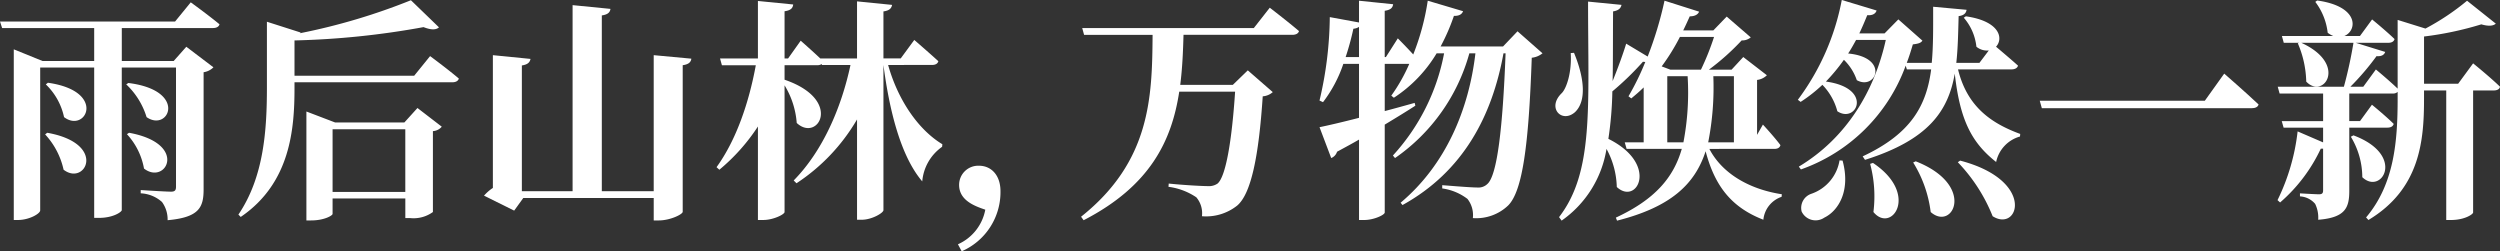 <svg xmlns="http://www.w3.org/2000/svg" width="310.22" height="31.182" viewBox="0 0 310.22 31.182">
  <rect x="0" y="0" width="310.22" height="31.182" fill="#333333" stroke="none"/>
  <g id="Group_40464" data-name="Group 40464" transform="translate(-580.431 -1178.63)">
    <path id="Path_55527" data-name="Path 55527" d="M595.544,1182.11v4.09h6.44l1.566-1.769,3.365,2.552a2.16,2.16,0,0,1-1.219.61v14.533c0,2.233-.55,3.48-4.466,3.828a3.687,3.687,0,0,0-.7-2.263,4.251,4.251,0,0,0-2.639-1.073v-.405s3.046.2,3.771.2c.493,0,.609-.2.609-.61v-14.794h-6.73v17.7c-.029.232-1.073.957-2.813.957h-.61v-18.652h-6.7v17.724c0,.406-1.364,1.19-2.756,1.19h-.522V1184.75l3.568,1.45h6.41v-4.09H580.693l-.262-.811h21.727l1.943-2.379s2.205,1.595,3.568,2.726c-.087.32-.406.464-.812.464Zm-9.253,12.995c7.513,1.335,4.728,6.672,2.03,4.583a9.382,9.382,0,0,0-2.291-4.38Zm.087-6.207c7.368,1.044,4.7,6.323,2,4.264a7.909,7.909,0,0,0-2.263-4.061Zm9.978.029c7.455.928,4.989,6.15,2.263,4.235a9.337,9.337,0,0,0-2.524-4.061Zm.088,6.178c7.454,1.363,4.553,6.556,1.856,4.439a8.49,8.49,0,0,0-2.118-4.264Z" fill="#fff"/>
    <path id="Path_55528" data-name="Path 55528" d="M633.8,1185.592s2.2,1.624,3.567,2.784c-.087.319-.406.464-.812.464h-19.58v.725c0,5.047-.493,11.778-6.672,15.983l-.29-.29c3.191-4.7,3.539-10.587,3.539-15.809v-8.122l4.177,1.335c0,.028-.029.057-.057.087a76.99,76.99,0,0,0,13.749-4.09l3.481,3.364c-.349.32-.957.349-1.915-.028a101.629,101.629,0,0,1-16.012,1.653v4.38h14.852Zm-1.567,6.439,3.017,2.32a1.564,1.564,0,0,1-1.1.551v10.037a4.087,4.087,0,0,1-2.813.754h-.61v-2.436H621.7v1.914c0,.2-1.015.812-2.668.812h-.58v-13.517l3.568,1.363h8.586Zm-1.509,10.413v-7.773H621.7v7.773Z" fill="#fff"/>
    <path id="Path_55529" data-name="Path 55529" d="M666.22,1185.91c-.058.406-.29.7-1.073.812v18.188c0,.319-1.567,1.073-2.959,1.073h-.638V1203.2H645.364l-1.131,1.565-3.742-1.856a5.187,5.187,0,0,1,1.1-.957v-16.476l4.67.464c-.087.436-.348.7-1.073.813v15.605h6.295v-23.09l4.7.465c-.058.406-.29.7-1.073.812v21.813h6.439v-16.882Z" fill="#fff"/>
    <path id="Path_55530" data-name="Path 55530" d="M690.636,1186.693c1.219,4.352,3.742,8.035,6.73,9.834l-.029.319a5.845,5.845,0,0,0-2.466,4.293c-2.7-3.162-4.09-8.877-4.815-14.446v18.014c0,.348-1.45,1.189-2.669,1.189h-.608v-12.444a23.816,23.816,0,0,1-7.513,7.919l-.348-.348c3.6-3.655,5.917-9.021,7.048-14.33h-3.539l-.028-.115a1.035,1.035,0,0,1-.552.144h-4.061v1.8c7.31,2.494,4.148,7.832,1.509,5.366a10.42,10.42,0,0,0-1.509-4.669v15.721c0,.29-1.392.987-2.639.987h-.667v-11.6a23.994,23.994,0,0,1-4.786,5.366l-.349-.318c2.466-3.4,4.032-8.065,4.873-12.648h-4.206l-.232-.84h4.7v-7.136l4.38.434c-.059.436-.262.726-1.074.842v5.86h.435l1.567-2.206s1.392,1.219,2.436,2.206h4.555V1178.8l4.351.436c-.087.406-.29.7-1.074.812v5.831H692.2l1.682-2.292s1.856,1.6,2.988,2.639c-.087.32-.377.464-.783.464Z" fill="#fff"/>
    <path id="Path_55531" data-name="Path 55531" d="M699.3,1208.942a5.87,5.87,0,0,0,3.394-4.293c-1.276-.435-3.249-1.132-3.249-3.075a2.374,2.374,0,0,1,2.466-2.379c1.508,0,2.668,1.161,2.668,3.162a8.005,8.005,0,0,1-4.815,7.455Z" fill="#fff"/>
    <path id="Path_55532" data-name="Path 55532" d="M737.994,1179.587s2.234,1.712,3.626,2.9c-.087.319-.406.465-.841.465H727.291c-.058,2.088-.145,4.177-.407,6.207h6.527l1.856-1.8,3.1,2.7a2.083,2.083,0,0,1-1.247.523c-.493,7.483-1.45,12.125-3.191,13.575a6.2,6.2,0,0,1-4.351,1.305,3.057,3.057,0,0,0-.7-2.35,8,8,0,0,0-3.452-1.3l.029-.406c1.595.174,4.09.319,4.873.319a1.864,1.864,0,0,0,1.19-.319c1.015-.87,1.769-5.25,2.175-11.4h-6.933c-.928,6.091-3.6,11.689-11.864,15.953l-.318-.435c8.644-6.875,8.818-14.881,8.876-22.567h-8.5l-.232-.842h21.291Z" fill="#fff"/>
    <path id="Path_55533" data-name="Path 55533" d="M771.838,1185.243a2.516,2.516,0,0,1-1.334.552c-.377,10.935-1.161,16.562-2.93,18.332a5.726,5.726,0,0,1-4.38,1.566,3.249,3.249,0,0,0-.667-2.379,6.63,6.63,0,0,0-3.133-1.3v-.406c1.48.116,3.6.29,4.38.29a1.577,1.577,0,0,0,1.218-.435c1.219-1.044,1.915-6.961,2.263-16.215h-.261c-1.392,7.716-4.96,14.648-12.531,18.826l-.232-.29c5.656-4.758,8.47-11.632,9.282-18.536h-.754a23.338,23.338,0,0,1-9.224,12.995l-.261-.318a25.823,25.823,0,0,0,6.352-12.677H758.7a16.97,16.97,0,0,1-5.308,5.512l-.319-.261a21.077,21.077,0,0,0,2.233-3.945h-3.046v5.859c1.219-.319,2.466-.667,3.713-1.016l.087.349c-.986.638-2.262,1.421-3.8,2.35V1205c0,.29-1.334.929-2.552.929h-.638v-9.979c-.841.493-1.769.986-2.727,1.508a1.223,1.223,0,0,1-.725.783l-1.45-3.829c.986-.2,2.755-.608,4.9-1.16v-6.7h-1.944a16.423,16.423,0,0,1-2.523,4.756l-.435-.2a46.4,46.4,0,0,0,1.276-10.355l3.626.667v-2.7l4.235.435c-.058.405-.261.7-1.045.812v5.744h.146l1.479-2.322s1.044,1.045,1.915,2a30.05,30.05,0,0,0,1.8-6.671l4.38,1.3c-.116.348-.464.609-1.132.58a25.262,25.262,0,0,1-1.653,3.8h7.745l1.8-1.886Zm-22.77.465v-3.742a1.505,1.505,0,0,1-.7.231,32.535,32.535,0,0,1-.958,3.511Z" fill="#fff"/>
    <path id="Path_55534" data-name="Path 55534" d="M775.747,1185.185c1.334,3.22,1.537,6.033.116,7.367-1.624,1.422-3.539-.55-1.624-2.377.609-.639,1.247-2.64,1.1-4.96Zm16.795,11.922c1.6,3.074,4.989,5.019,8.992,5.627l-.028.319a3.345,3.345,0,0,0-2.263,2.843c-3.887-1.509-6.005-4.09-7.165-8.5-1.334,4.119-4.351,6.933-10.993,8.615l-.146-.377c4.874-2.262,7.165-4.989,8.18-8.528h-6.845l-.232-.812h2.349v-6.817c-.493.493-1.015.928-1.537,1.364l-.348-.261a32.515,32.515,0,0,0,2.088-4.265,1.122,1.122,0,0,1-.29-.028,36.03,36.03,0,0,1-3.8,3.683,44.268,44.268,0,0,1-.493,5.889c6.324,3.133,3.568,8.324,1.044,5.975a10.4,10.4,0,0,0-1.276-4.728,13.436,13.436,0,0,1-5.569,8.9l-.319-.435c4.322-5.6,3.6-13.575,3.6-26.744l4.148.406c-.086.435-.377.7-1.044.812-.029,3.162,0,6.062-.058,8.644.667-1.624,1.364-3.568,1.683-4.642l2.668,1.6a45.563,45.563,0,0,0,2.089-6.932l4.293,1.363c-.145.348-.522.58-1.16.58-.262.58-.522,1.16-.812,1.74h3.741l1.654-1.711,2.987,2.581a1.658,1.658,0,0,1-1.131.378,29.753,29.753,0,0,1-4.061,3.626H795.3l1.45-1.566,2.93,2.261a2.057,2.057,0,0,1-1.218.581v6.817l.725-1.276s1.45,1.566,2.175,2.552c-.087.319-.348.464-.754.464Zm-3.655-13.894a25.824,25.824,0,0,1-2.262,3.655l1.073.406h3.8a32.04,32.04,0,0,0,1.624-4.061Zm.435,13.082a32.69,32.69,0,0,0,.522-8.209h-2.523v8.209Zm3.713-8.209a35.2,35.2,0,0,1-.638,8.209h3.191v-8.209Z" fill="#fff"/>
    <path id="Path_55535" data-name="Path 55535" d="M823.4,1187.245c1.131,4.612,4.09,6.672,7.716,8.006l-.029.319a4.171,4.171,0,0,0-2.959,3.161c-3.1-2.436-4.5-5.307-5.134-10.965-.812,4.642-3.249,8.209-11.139,10.7l-.29-.435c6.034-2.814,7.919-6.323,8.5-10.79h-3.016l-.145-.464a21.429,21.429,0,0,1-13,12.879l-.261-.349c5.947-3.567,9.4-9.427,10.791-15.721h-3.684c-.319.58-.638,1.16-.986,1.682,5.192.493,3.451,4.641,1.073,3.307a6.414,6.414,0,0,0-1.6-2.524,22.927,22.927,0,0,1-2.234,2.7c5.947.812,3.8,5.279,1.421,3.684a7.425,7.425,0,0,0-1.856-3.278,18.8,18.8,0,0,1-2.7,2.118l-.347-.262a29.954,29.954,0,0,0,5.453-12.385l4.321,1.305c-.115.377-.492.638-1.16.58-.319.784-.638,1.537-.986,2.263h3.133l1.711-1.741,2.988,2.639c-.2.291-.493.377-1.189.465-.232.784-.464,1.537-.754,2.291h3.1c.2-2.117.174-4.409.174-6.962l4.148.378c-.058.406-.319.7-.986.783-.058,2.088-.087,4-.29,5.8h2.872l1.16-1.537a2.076,2.076,0,0,1-1.537-.464,6.556,6.556,0,0,0-1.567-3.6l.261-.174c4.264.609,4.67,2.785,3.742,3.771.58.494,1.857,1.567,2.727,2.35-.087.318-.406.464-.812.464Zm-14.329,11.312c1.044,3.829-.581,6.266-2.263,7.078a1.915,1.915,0,0,1-2.814-.754,1.845,1.845,0,0,1,1.19-2.2,5.272,5.272,0,0,0,3.51-4.148Zm3.771.29c5.83,3.887,2.291,8.819.058,6.092a15.594,15.594,0,0,0-.407-5.975Zm5.308-.2c7.542,2.959,4.612,8.732,1.856,6.295a15.162,15.162,0,0,0-2.175-6.149Zm5.511-.087c9.428,2.466,7.281,8.963,4.032,6.9a20.768,20.768,0,0,0-4.322-6.7Z" fill="#fff"/>
    <path id="Path_55536" data-name="Path 55536" d="M854.022,1191.132l2.408-3.366s2.669,2.322,4.264,3.829c-.087.32-.406.465-.9.465H833.8l-.26-.928Z" fill="#fff"/>
    <path id="Path_55537" data-name="Path 55537" d="M887.315,1186.491s2.118,1.711,3.336,2.9c-.058.32-.377.464-.783.464h-2.553V1205c0,.2-1.015.929-2.755.929h-.58v-16.071h-2.756v1.044c0,5.135-.464,11.168-6.9,15.027l-.29-.32c3.51-4.148,3.916-9.485,3.916-14.764v-.813a.813.813,0,0,1-.609.2h-5.395v3.423h1.334l1.48-2.03s1.71,1.392,2.7,2.379c-.087.318-.377.464-.783.464h-4.728v7.832c0,2.087-.464,3.335-3.858,3.6a3.889,3.889,0,0,0-.377-1.972,2.647,2.647,0,0,0-1.886-.928v-.378s1.886.116,2.379.116c.406,0,.493-.174.493-.493v-5.163h-.29a20.047,20.047,0,0,1-5.047,6.672l-.32-.29a25.911,25.911,0,0,0,2.495-8.529l3.162,1.364v-1.827h-4.9l-.232-.813h5.134v-3.423h-5.4l-.232-.841h8.209a54.345,54.345,0,0,0,1.189-5.453h-6.469c5.83,2.668,2.756,7.077.609,4.815A12.688,12.688,0,0,0,865.56,1184l.174-.058H863.82l-.232-.842h6.381a2.852,2.852,0,0,1-.7-.406,7.765,7.765,0,0,0-1.537-3.828l.231-.175c5.251.726,4.99,3.742,3.366,4.409h1.943l1.508-2.059s1.741,1.422,2.785,2.436c-.087.32-.377.465-.783.465h-4.032l3.655,1.131c-.116.349-.435.58-1.073.523a32.258,32.258,0,0,1-3.249,3.8h1.6l1.566-2.146s1.654,1.363,2.7,2.378v-8.528l3.452,1.074a30.02,30.02,0,0,0,5.163-3.452l3.568,2.842c-.319.29-.9.348-1.8.087a40.747,40.747,0,0,1-7.107,1.509v5.859h4.235Zm-14.851,8.934c6.585,2.465,3.481,7.483,1.1,5.192a9.744,9.744,0,0,0-1.421-5.019Z" fill="#fff"/>
  </g>
</svg>
